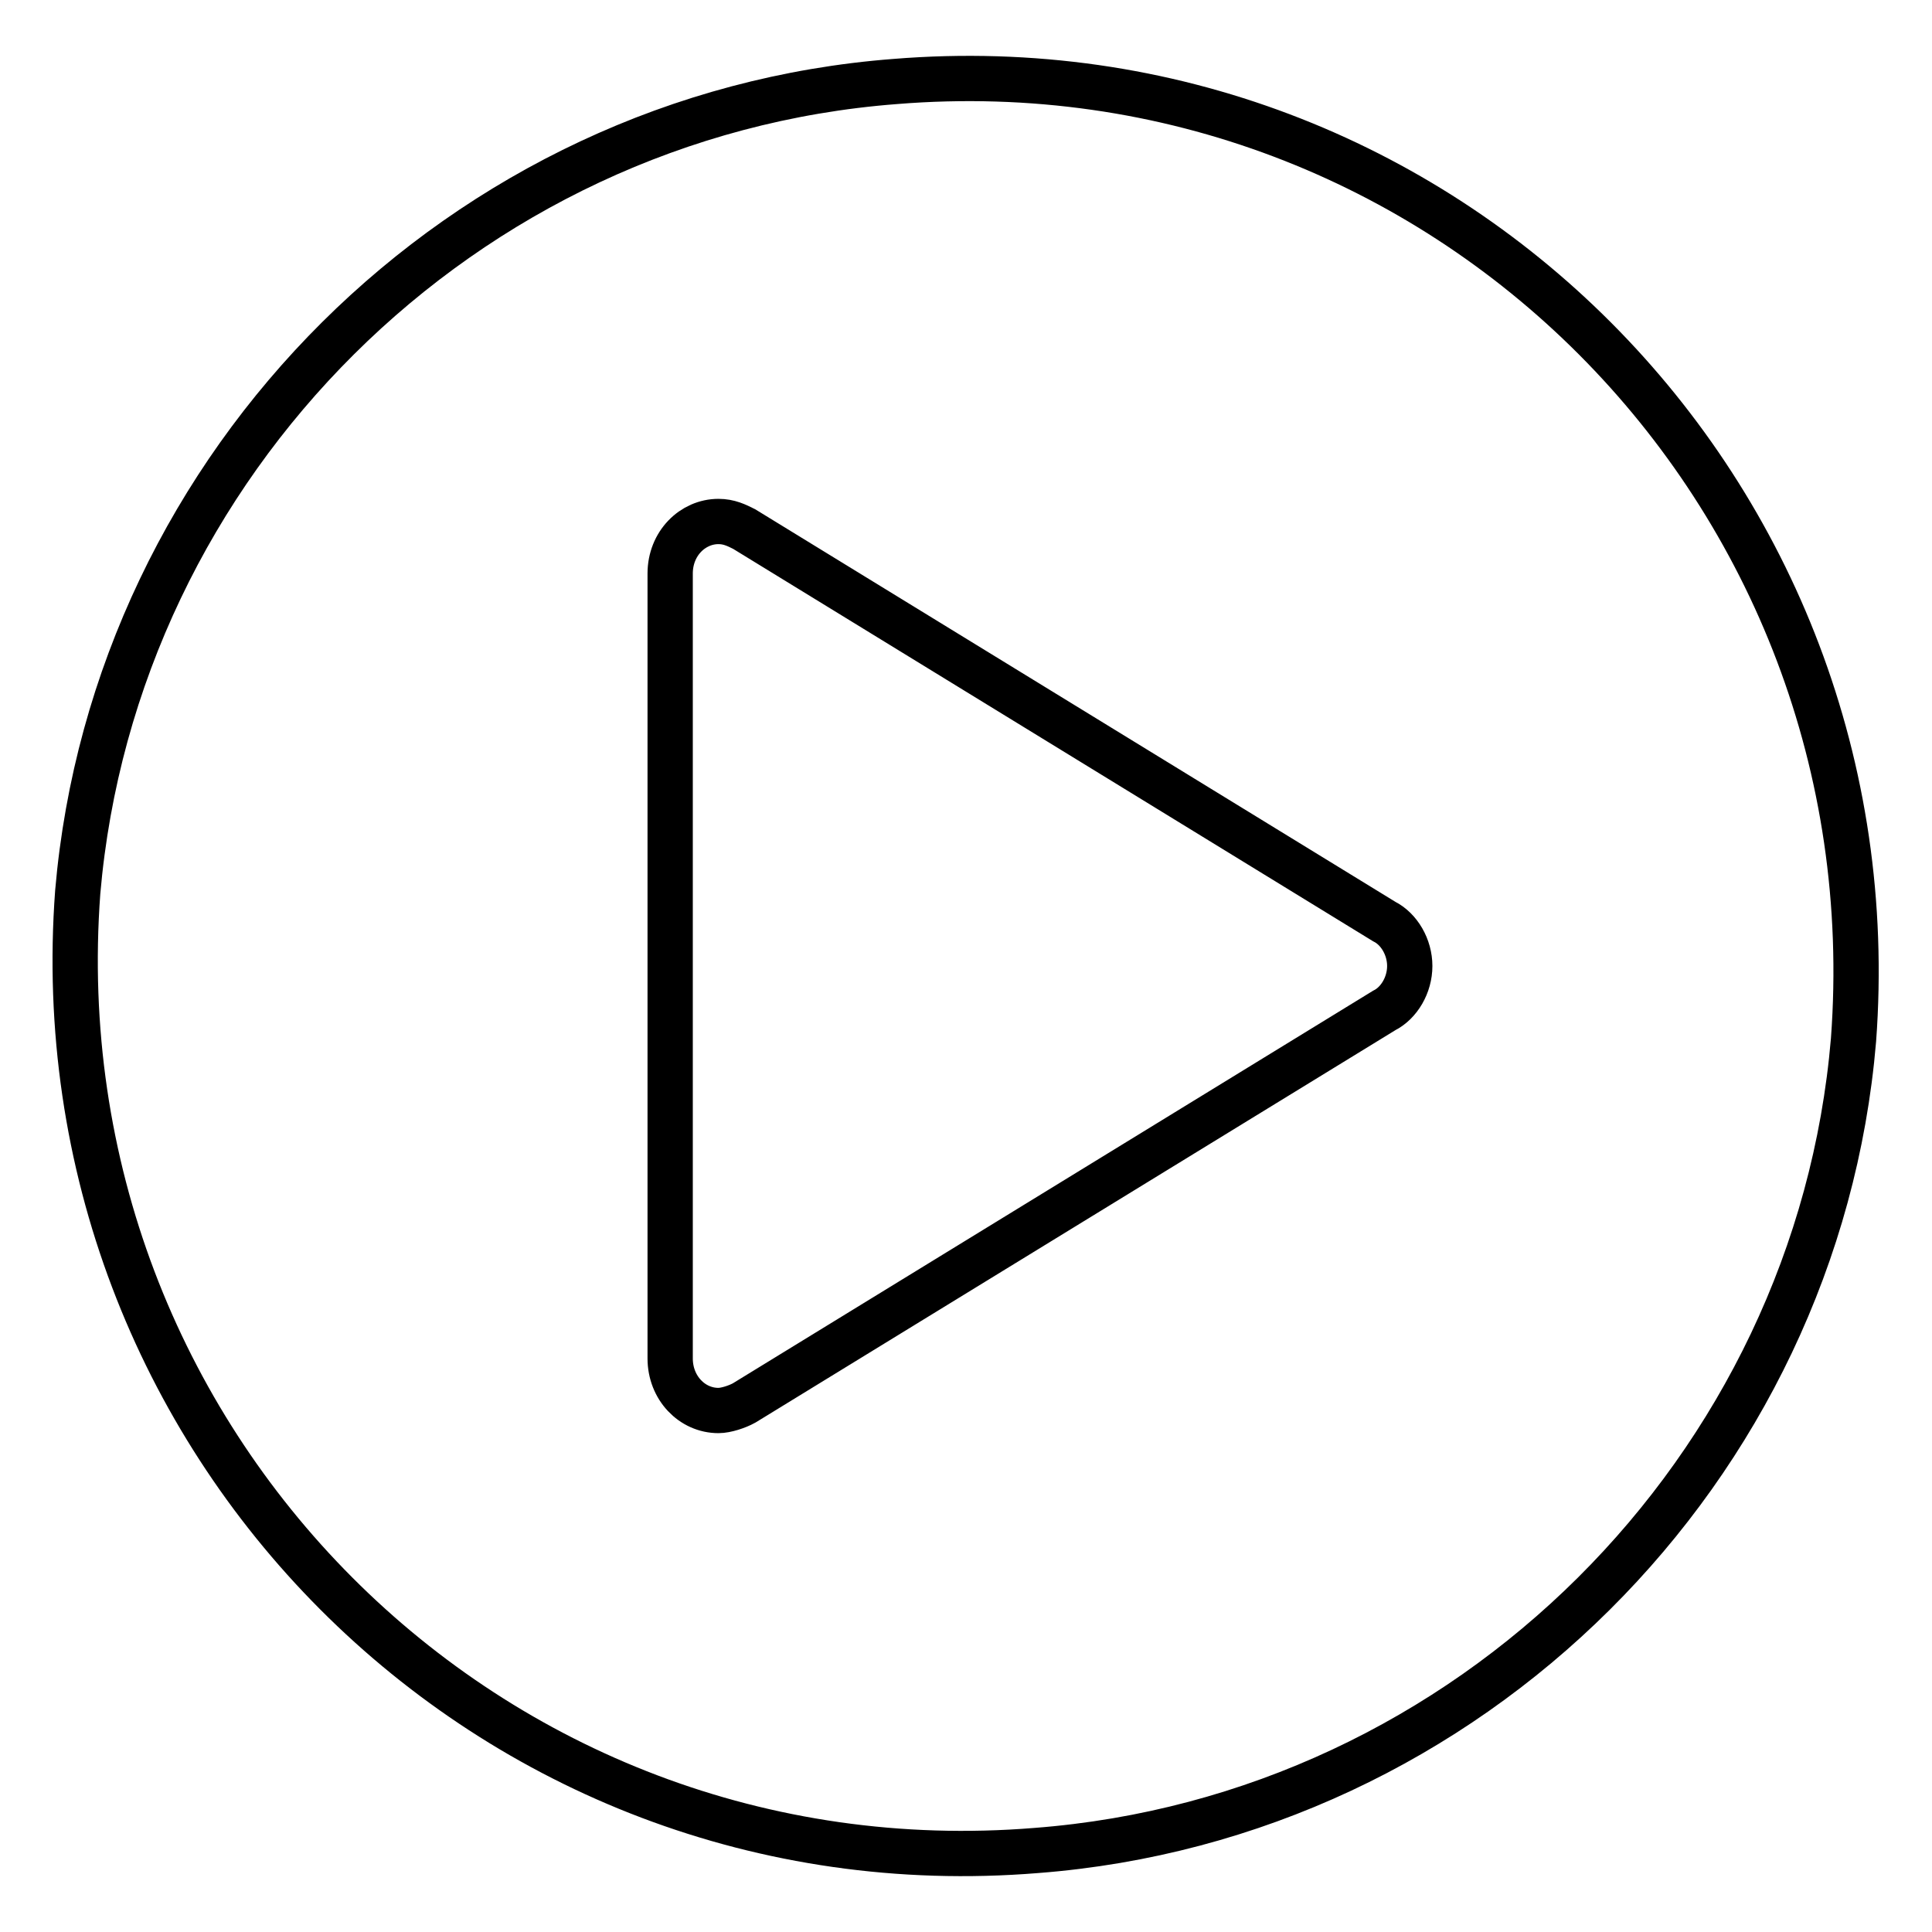 <?xml version="1.0" encoding="utf-8"?>
<!-- Svg Vector Icons : http://www.onlinewebfonts.com/icon -->
<!DOCTYPE svg PUBLIC "-//W3C//DTD SVG 1.1//EN" "http://www.w3.org/Graphics/SVG/1.1/DTD/svg11.dtd">
<svg version="1.1" xmlns="http://www.w3.org/2000/svg" xmlns:xlink="http://www.w3.org/1999/xlink" x="0px" y="0px" viewBox="0 0 256 256" enable-background="new 0 0 256 256" xml:space="preserve">
<g> <path stroke-width="6" fill-opacity="0" stroke="#000000"  d="M137.3,245.2c-72.6,5.9-132.4-54.4-127-127c4.9-56.9,51-103,108.3-107.4c72.6-5.9,132.4,54.4,127,127 C240.8,194.7,194.7,240.8,137.3,245.2z M183.4,122.1L183.4,122.1l-84.8-52l0,0c-1-0.5-2-1-3.4-1c-3.4,0-6.4,2.9-6.4,6.9V180 c0,3.9,2.9,6.9,6.4,6.9c1,0,2.5-0.5,3.4-1l0,0l84.8-52l0,0c2-1,3.4-3.4,3.4-5.9C186.8,125.5,185.4,123.1,183.4,122.1z"/></g>
</svg>